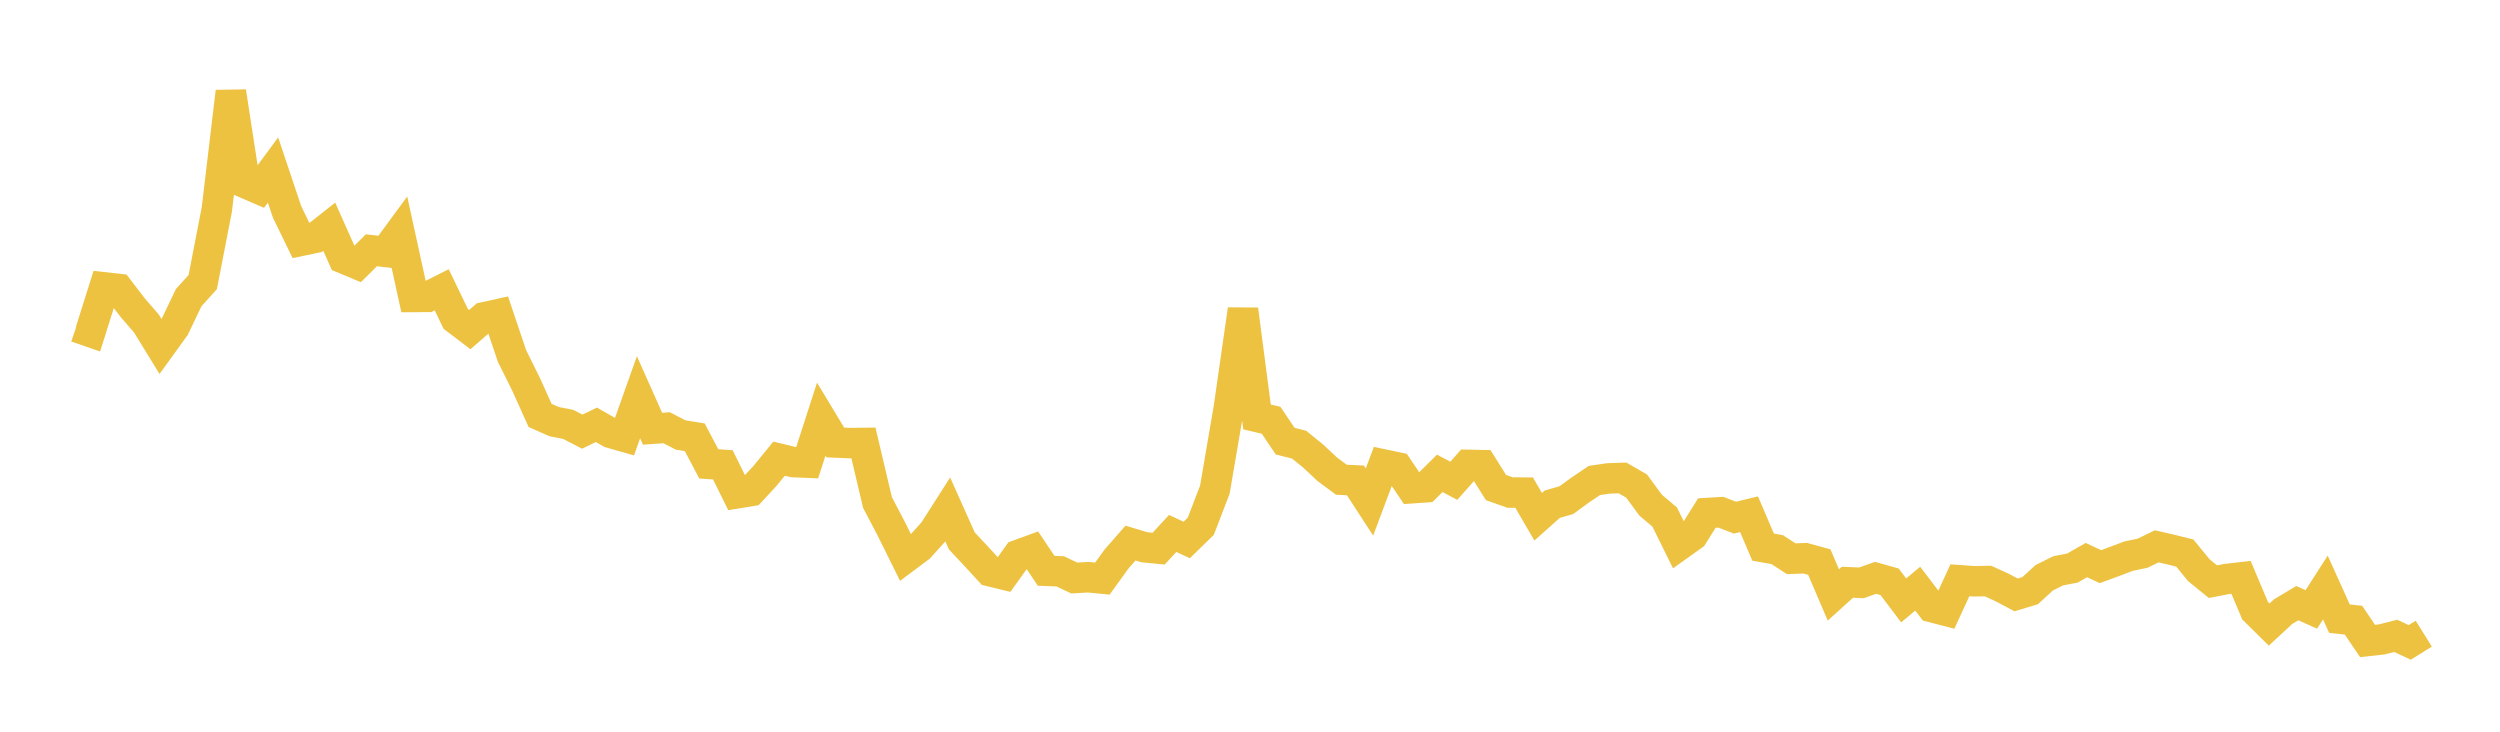 <svg width="164" height="48" xmlns="http://www.w3.org/2000/svg" xmlns:xlink="http://www.w3.org/1999/xlink"><path fill="none" stroke="rgb(237,194,64)" stroke-width="2" d="M5,21.457L5.922,21.777L6.844,18.852L7.766,18.956L8.689,20.163L9.611,21.231L10.533,22.732L11.455,21.455L12.377,19.526L13.299,18.505L14.222,13.751L15.144,6.012L16.066,12.003L16.988,12.401L17.91,11.153L18.832,13.903L19.754,15.794L20.677,15.602L21.599,14.873L22.521,16.947L23.443,17.332L24.365,16.418L25.287,16.524L26.21,15.266L27.132,19.48L28.054,19.475L28.976,19.011L29.898,20.922L30.82,21.621L31.743,20.818L32.665,20.615L33.587,23.352L34.509,25.208L35.431,27.252L36.353,27.659L37.275,27.84L38.198,28.317L39.12,27.867L40.042,28.393L40.964,28.656L41.886,26.058L42.808,28.124L43.731,28.06L44.653,28.535L45.575,28.685L46.497,30.431L47.419,30.492L48.341,32.361L49.263,32.211L50.186,31.217L51.108,30.088L52.03,30.312L52.952,30.35L53.874,27.497L54.796,29.027L55.719,29.067L56.641,29.057L57.563,32.965L58.485,34.723L59.407,36.584L60.329,35.895L61.251,34.869L62.174,33.423L63.096,35.483L64.018,36.468L64.94,37.471L65.862,37.696L66.784,36.408L67.707,36.071L68.629,37.445L69.551,37.482L70.473,37.918L71.395,37.865L72.317,37.956L73.24,36.676L74.162,35.625L75.084,35.902L76.006,35.991L76.928,34.994L77.85,35.422L78.772,34.524L79.695,32.12L80.617,26.727L81.539,20.303L82.461,27.352L83.383,27.567L84.305,28.936L85.228,29.173L86.15,29.923L87.072,30.786L87.994,31.47L88.916,31.514L89.838,32.931L90.76,30.47L91.683,30.664L92.605,32.029L93.527,31.965L94.449,31.052L95.371,31.539L96.293,30.495L97.216,30.514L98.138,31.984L99.06,32.311L99.982,32.316L100.904,33.899L101.826,33.076L102.749,32.811L103.671,32.139L104.593,31.519L105.515,31.384L106.437,31.353L107.359,31.883L108.281,33.139L109.204,33.918L110.126,35.785L111.048,35.128L111.97,33.657L112.892,33.602L113.814,33.958L114.737,33.734L115.659,35.891L116.581,36.055L117.503,36.652L118.425,36.62L119.347,36.873L120.269,39.029L121.192,38.194L122.114,38.235L123.036,37.906L123.958,38.165L124.88,39.387L125.802,38.617L126.725,39.828L127.647,40.068L128.569,38.066L129.491,38.131L130.413,38.116L131.335,38.537L132.257,39.025L133.18,38.746L134.102,37.901L135.024,37.442L135.946,37.268L136.868,36.741L137.79,37.173L138.713,36.832L139.635,36.483L140.557,36.29L141.479,35.84L142.401,36.05L143.323,36.28L144.246,37.408L145.168,38.157L146.09,37.979L147.012,37.874L147.934,40.06L148.856,40.971L149.778,40.118L150.701,39.567L151.623,39.978L152.545,38.54L153.467,40.584L154.389,40.684L155.311,42.048L156.234,41.947L157.156,41.712L158.078,42.143L159,41.569"></path></svg>